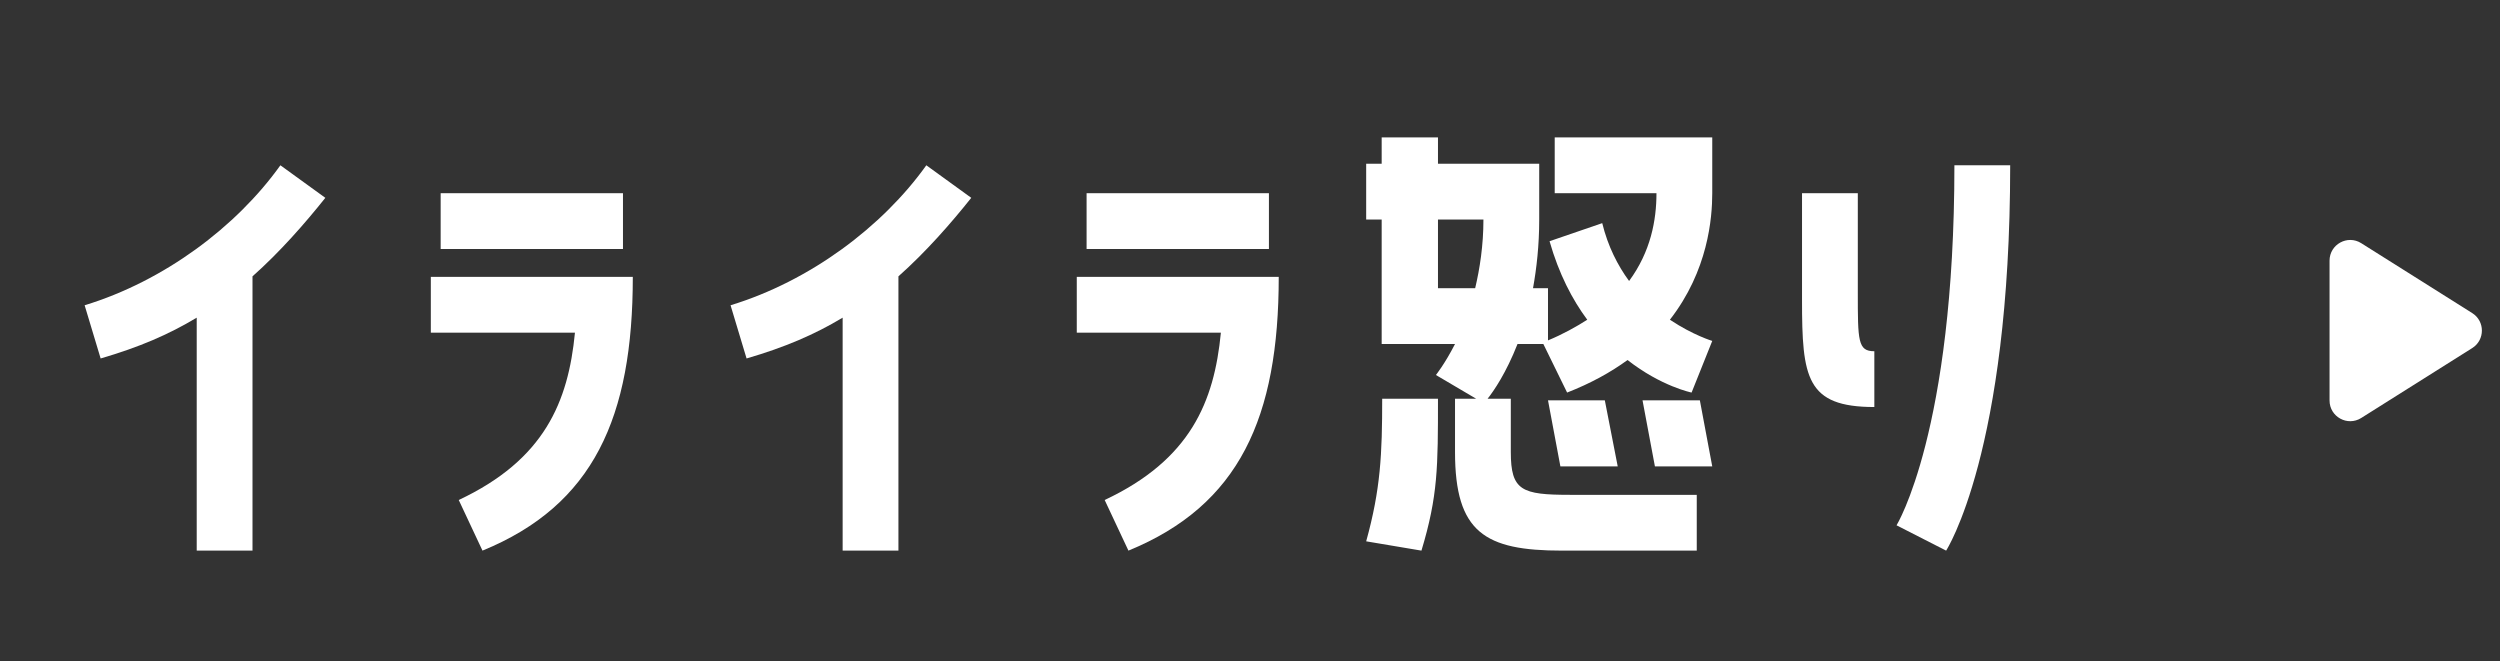 <svg width="121" height="32" viewBox="0 0 121 32" fill="none" xmlns="http://www.w3.org/2000/svg">
<rect x="0" y="0" width="121" height="32" fill="#333333" stroke="none"/>
<path d="M94.193 26.65L91.793 25.425C91.793 25.425 94.593 20.875 94.593 8H97.293C97.293 21.875 94.193 26.65 94.193 26.65ZM89.918 9.35V14.15C89.918 16.5 89.918 17 90.718 17V19.7C87.418 19.7 87.218 18.275 87.218 14.525V9.35H89.918Z" fill="white"/>
<path d="M80.173 9.35H75.248V6.65H82.873V9.35C82.873 10.55 82.673 13.1 80.823 15.475C81.948 16.225 82.873 16.5 82.873 16.5L81.873 19C81.873 19 80.398 18.7 78.773 17.425C77.948 18.025 76.998 18.55 75.848 19L74.698 16.65H73.448C72.898 18.05 72.298 18.925 71.998 19.3H73.123V21.875C73.123 23.75 73.648 23.95 75.998 23.95H82.123V26.65H75.598C71.873 26.65 70.423 25.775 70.423 21.875V19.3H71.448L69.498 18.15C69.498 18.15 69.923 17.625 70.423 16.65H66.873V10.625H66.123V7.925H66.873V6.65H69.598V7.925H74.498V10.625C74.498 11.875 74.373 12.975 74.198 13.95H74.923V16.475C75.648 16.175 76.273 15.825 76.823 15.475C76.098 14.5 75.448 13.25 74.998 11.675L77.548 10.8C77.823 11.925 78.298 12.85 78.848 13.6C79.898 12.175 80.173 10.65 80.173 9.35ZM69.598 13.95H71.398C71.623 13 71.798 11.875 71.798 10.625H69.598V13.95ZM68.798 26.65L66.123 26.2C66.823 23.675 66.898 21.975 66.898 19.3H69.598C69.598 22.6 69.598 24 68.798 26.65ZM78.298 22.575H75.523L74.923 19.375H77.673L78.298 22.575ZM82.873 22.575H80.098L79.498 19.375H82.273L82.873 22.575Z" fill="white"/>
<path d="M52.591 9.35H61.416V12.05H52.591V9.35ZM54.616 26.65L53.466 24.2C57.616 22.25 58.766 19.45 59.091 16.1H52.116V13.4H61.891C61.891 20.2 59.991 24.45 54.616 26.65Z" fill="white"/>
<path d="M40.784 26.65V15.375C39.409 16.2 38.009 16.8 36.134 17.35L35.359 14.775C39.209 13.6 42.709 10.975 44.834 8L47.009 9.575C46.034 10.8 44.809 12.2 43.484 13.375V26.65H40.784Z" fill="white"/>
<path d="M21.328 9.35H30.152V12.05H21.328V9.35ZM23.352 26.65L22.203 24.2C26.352 22.25 27.503 19.45 27.828 16.1H20.852V13.4H30.628C30.628 20.2 28.727 24.45 23.352 26.65Z" fill="white"/>
<path d="M9.521 26.65V15.375C8.146 16.2 6.746 16.8 4.871 17.35L4.096 14.775C7.946 13.6 11.446 10.975 13.571 8L15.746 9.575C14.771 10.8 13.546 12.2 12.221 13.375V26.65H9.521Z" fill="white"/>
<path d="M119.657 15.154C120.279 15.546 120.279 16.454 119.657 16.846L114.283 20.231C113.617 20.65 112.75 20.172 112.75 19.384L112.75 12.616C112.75 11.829 113.617 11.35 114.283 11.769L119.657 15.154Z" fill="white"/>
</svg>
